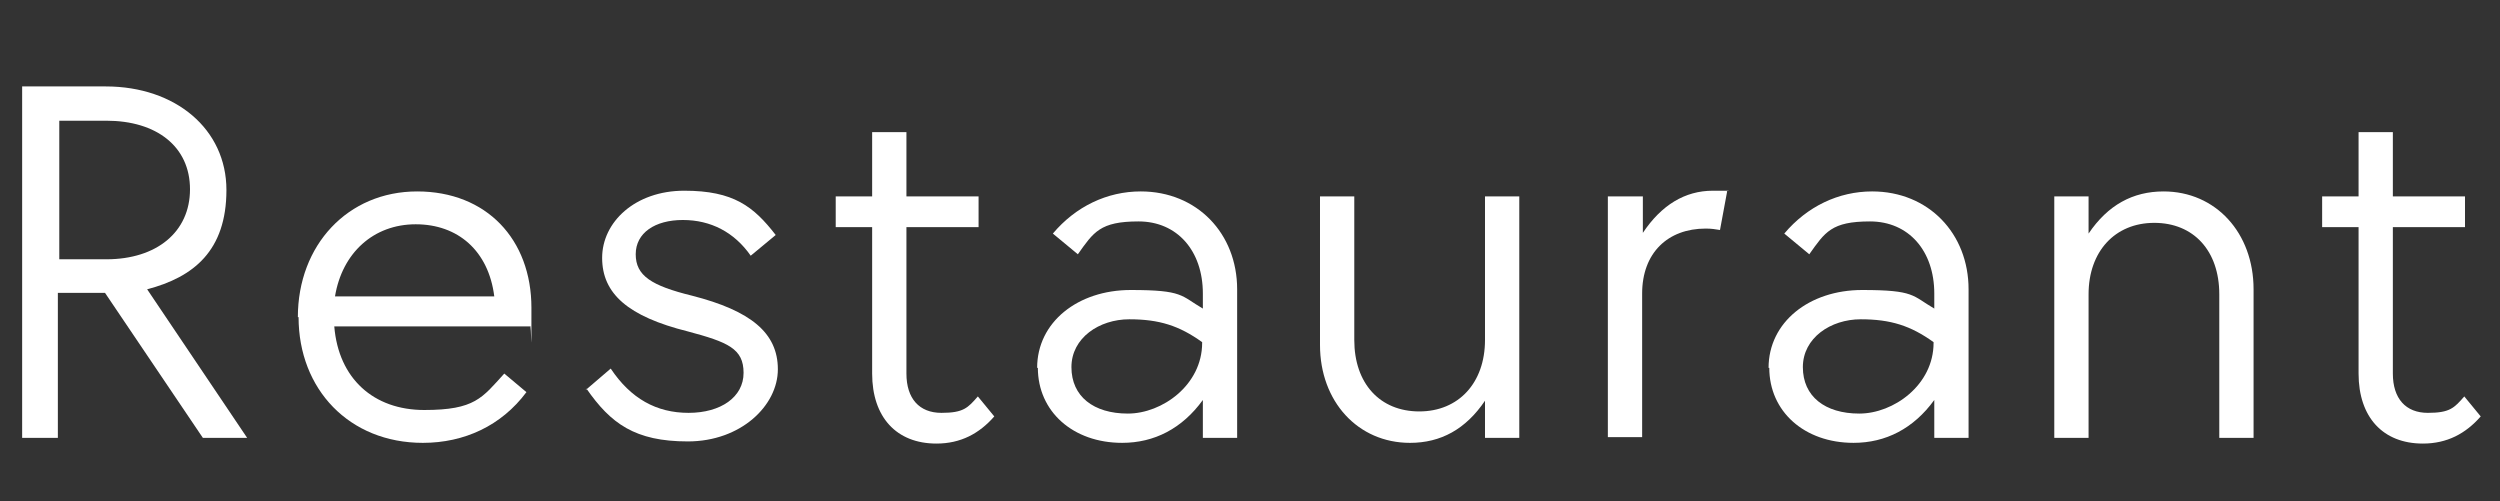 <?xml version="1.0" encoding="UTF-8"?>
<svg xmlns="http://www.w3.org/2000/svg" version="1.1" viewBox="0 0 350 70.2">
  <rect x="0" y="0" width="350" height="70.2" fill="#333333" stroke="none"/>
  <!-- Generator: Adobe Illustrator 28.6.0, SVG Export Plug-In . SVG Version: 1.2.0 Build 709)  -->
  <g>
    <g id="_レイヤー_2">
      <g>
        <path d="M3.1,12.1h11.7c9.8,0,16.9,6,16.9,14.5s-4.6,12.2-11.1,13.9l14,20.8h-6.2l-13.7-20.3h-6.6v20.3H3.1V12.1ZM14.9,36.3c7,0,11.7-3.8,11.7-9.8s-4.7-9.6-11.7-9.6h-6.6v19.4h6.6Z" fill="#fff"/>
        <path d="M41.7,44.4c0-10.1,7-17.6,16.7-17.6s16,6.7,16,16.3,0,1.8-.2,2.6h-27.4c.6,7.3,5.5,11.7,12.6,11.7s8.1-1.7,11.2-5.1l3.1,2.6c-3.5,4.7-8.7,7.1-14.5,7.1-10.3,0-17.4-7.5-17.4-17.6ZM69.2,41.5c-.8-6.4-5.1-10.1-11-10.1s-10.3,4-11.3,10.1h22.3Z" fill="#fff"/>
        <path d="M82,54.6l3.5-3c2.8,4.2,6.4,6.2,10.9,6.2s7.7-2.2,7.7-5.6-2.2-4.3-7.8-5.8c-8.4-2.1-12-5.3-12-10.3s4.6-9.4,11.5-9.4,9.7,2.2,12.8,6.2l-3.5,2.9c-2.3-3.3-5.6-5-9.5-5s-6.6,1.8-6.6,4.8,2.2,4.4,7.9,5.8c8.2,2.1,12,5.2,12,10.3s-5.2,10.1-12.6,10.1-10.8-2.5-14.2-7.4Z" fill="#fff"/>
        <path d="M122.1,52.3v-20.5h-5.1v-4.3h5.1v-9h4.8v9h10.1v4.3h-10.1v20.5c0,3.5,1.8,5.5,4.9,5.5s3.7-.7,5.1-2.3l2.3,2.8c-2.1,2.4-4.7,3.8-8.1,3.8-5.6,0-9-3.7-9-9.8Z" fill="#fff"/>
        <path d="M145.2,51.5c0-6.4,5.7-10.9,13.1-10.9s7,.8,10.1,2.6v-2.1c0-6-3.6-10.1-9-10.1s-6.3,1.5-8.5,4.6l-3.5-2.9c3.2-3.8,7.6-5.9,12.3-5.9,7.9,0,13.5,5.9,13.5,13.7v20.8h-4.8v-5.3c-2.9,4-6.8,6-11.3,6-6.9,0-11.8-4.4-11.8-10.5ZM168.3,47.9c-3.2-2.3-6-3.2-10.2-3.2s-8.1,2.6-8.1,6.7,3.1,6.5,7.9,6.5,10.4-4,10.4-9.9Z" fill="#fff"/>
        <path d="M184.8,48.3v-20.8h4.8v20.1c0,6.1,3.6,10,9.1,10s9.2-4,9.2-10v-20.1h4.8v33.8h-4.8v-5.2c-2.7,4-6.2,5.9-10.5,5.9-7.3,0-12.6-5.8-12.6-13.7Z" fill="#fff"/>
        <path d="M225.2,27.5h4.8v5.1c2.6-3.9,5.9-5.9,9.8-5.9s1.5,0,2,.1l-1,5.4c-.6-.1-1.2-.2-2-.2-5.3,0-8.9,3.4-8.9,9.1v20.1h-4.8V27.5Z" fill="#fff"/>
        <path d="M247.6,51.5c0-6.4,5.7-10.9,13.1-10.9s7,.8,10.1,2.6v-2.1c0-6-3.6-10.1-9-10.1s-6.3,1.5-8.5,4.6l-3.5-2.9c3.2-3.8,7.6-5.9,12.3-5.9,7.9,0,13.5,5.9,13.5,13.7v20.8h-4.8v-5.3c-2.9,4-6.8,6-11.3,6-6.9,0-11.8-4.4-11.8-10.5ZM270.7,47.9c-3.2-2.3-6-3.2-10.2-3.2s-8.1,2.6-8.1,6.7,3.1,6.5,7.9,6.5,10.4-4,10.4-9.9Z" fill="#fff"/>
        <path d="M287.6,27.5h4.8v5.2c2.7-4,6.2-5.9,10.5-5.9,7.3,0,12.6,5.8,12.6,13.7v20.8h-4.8v-20.1c0-6.1-3.6-10-9.1-10s-9.2,4-9.2,10v20.1h-4.8V27.5Z" fill="#fff"/>
        <path d="M330.2,52.3v-20.5h-5.1v-4.3h5.1v-9h4.8v9h10.1v4.3h-10.1v20.5c0,3.5,1.8,5.5,4.9,5.5s3.7-.7,5.1-2.3l2.3,2.8c-2.1,2.4-4.7,3.8-8.1,3.8-5.6,0-9-3.7-9-9.8Z" fill="#fff"/>
      </g>
    </g>
  </g>
</svg>
